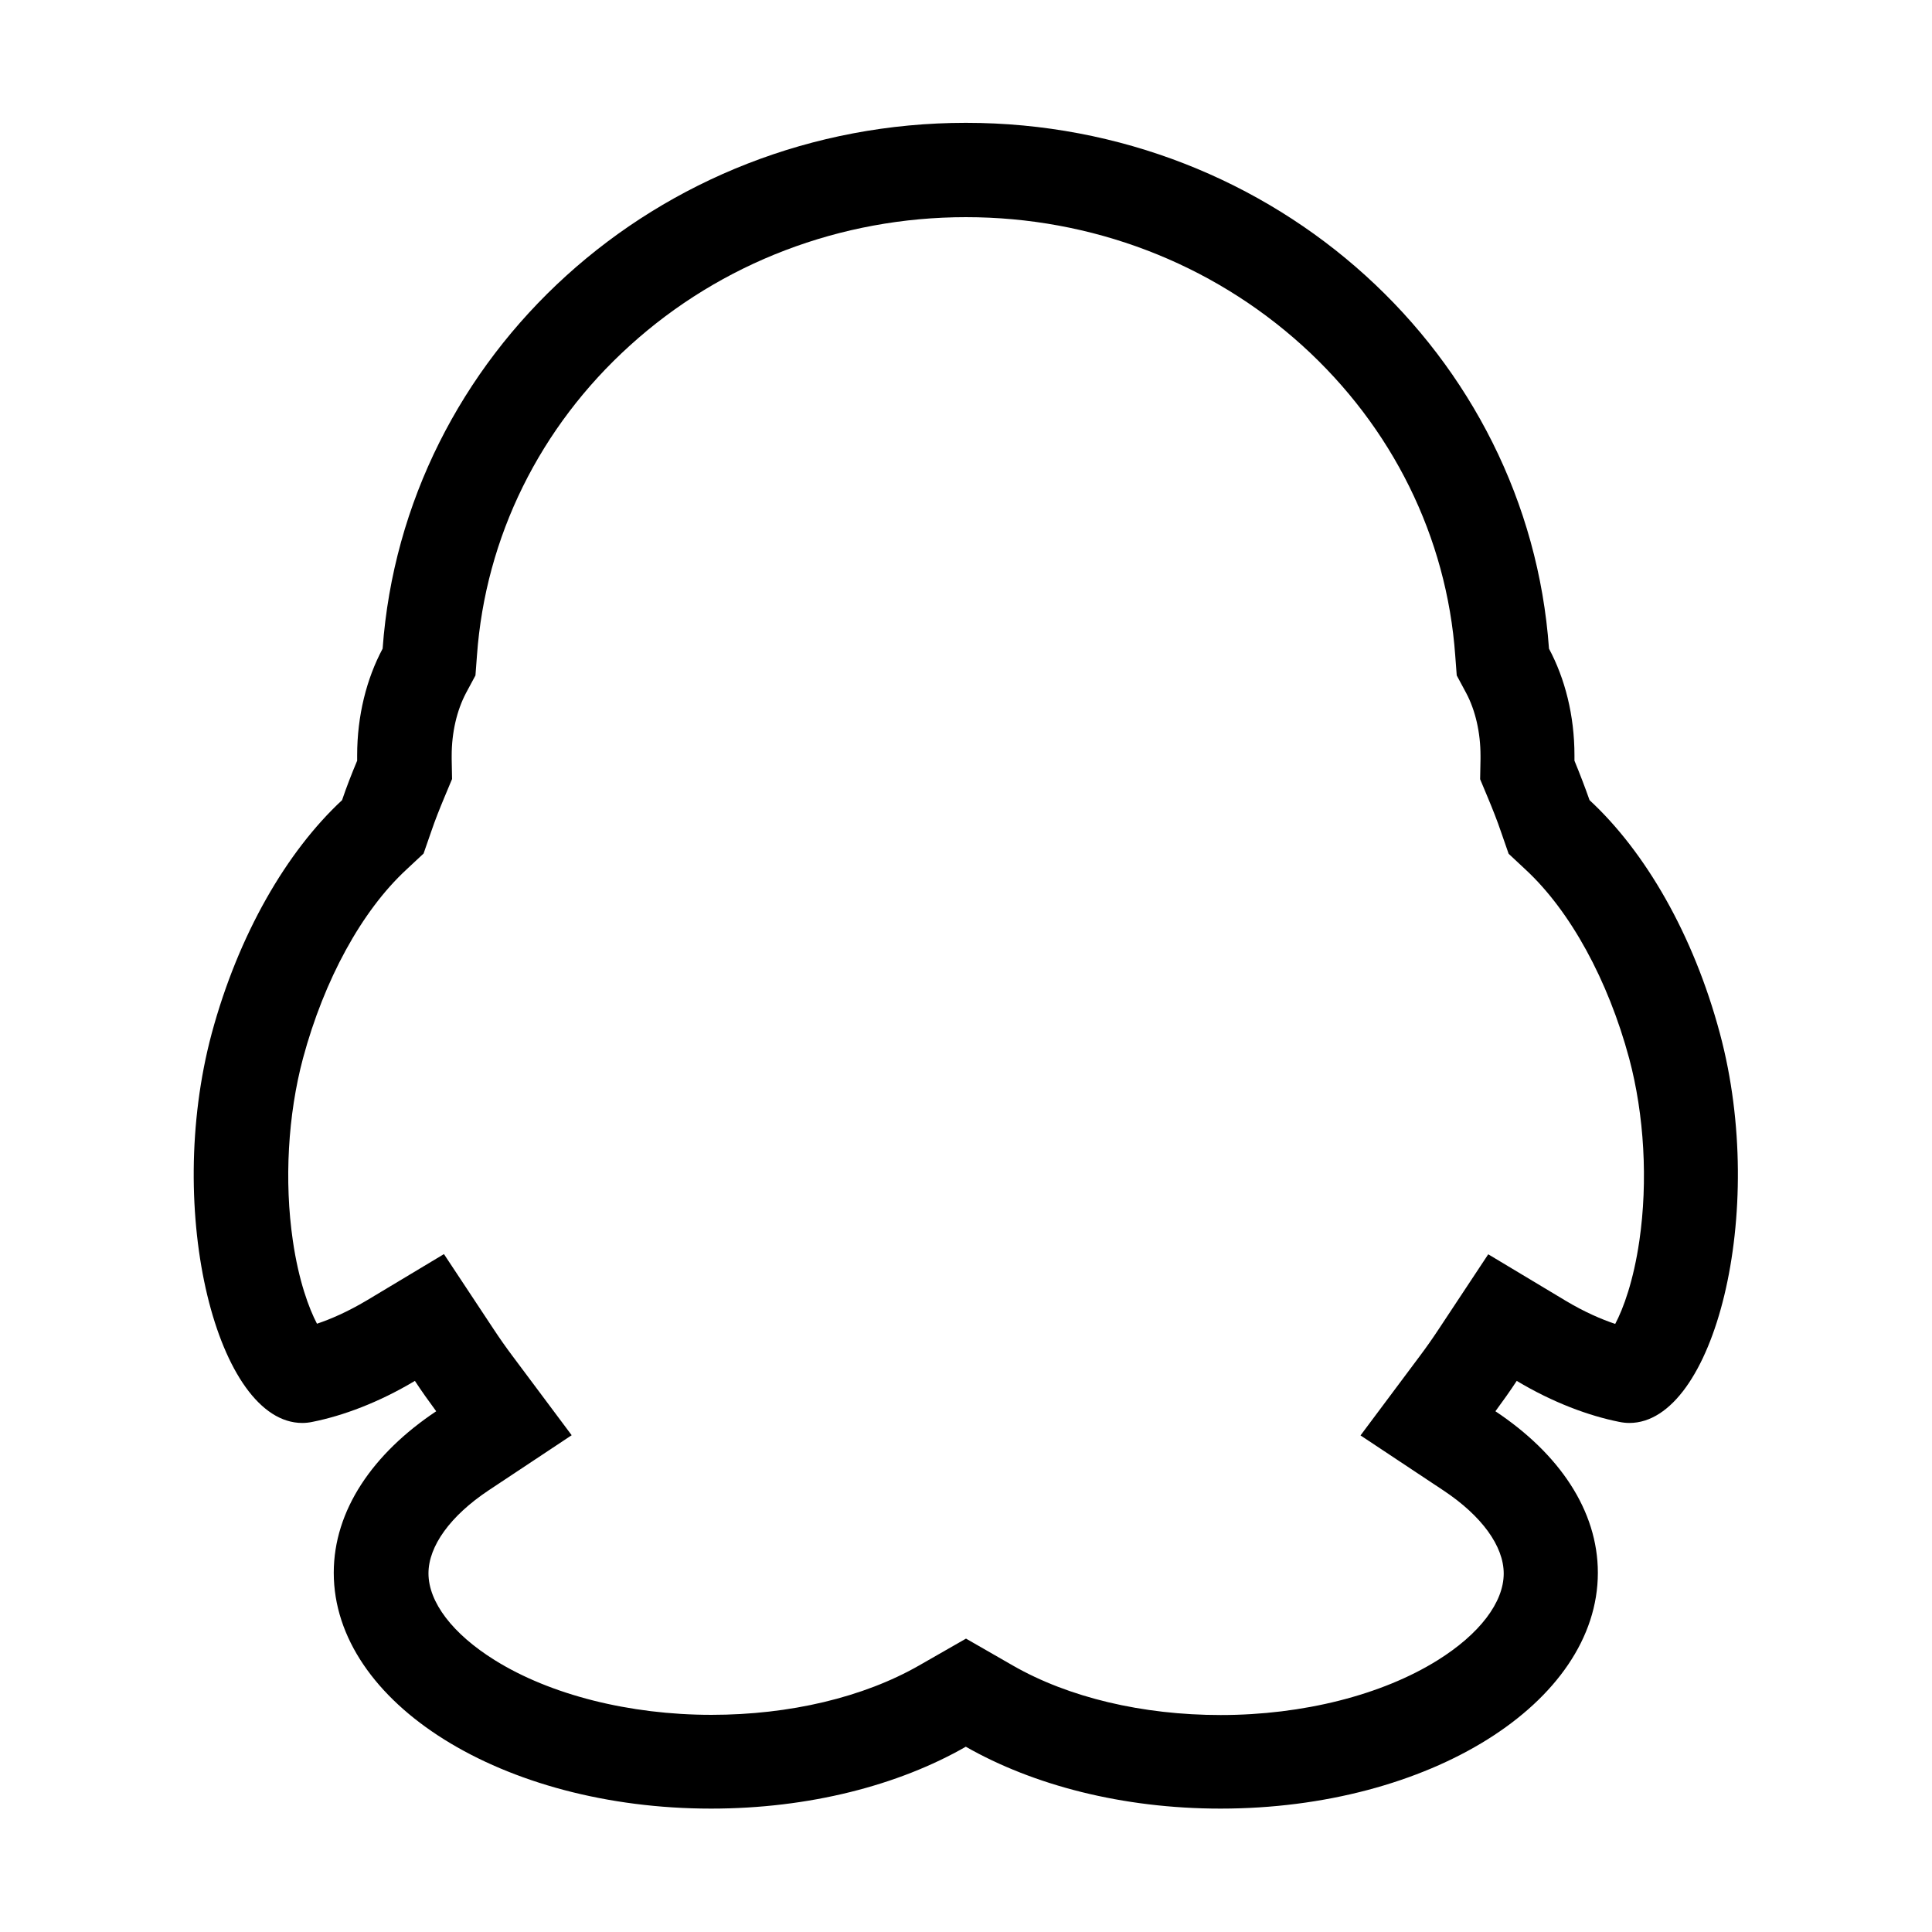 <?xml version="1.0" standalone="no"?><!DOCTYPE svg PUBLIC "-//W3C//DTD SVG 1.1//EN" "http://www.w3.org/Graphics/SVG/1.1/DTD/svg11.dtd"><svg t="1610426393133" class="icon" viewBox="0 0 1024 1024" version="1.1" xmlns="http://www.w3.org/2000/svg" p-id="2710" xmlns:xlink="http://www.w3.org/1999/xlink" width="16" height="16"><defs><style type="text/css"></style></defs><path d="M512 115.1c66.5 0 129.8 24.2 178.2 68 47.8 43.3 76.6 101.6 81.1 164.3l0.8 10.6 5 9.3c4.9 9.2 7.6 21 7.6 33.2v1.8l-0.2 10.7 4.1 9.8c2.5 6 4.9 12 6.9 17.9l4.1 11.8 9.1 8.5c23.6 21.9 43.6 58.4 54.8 100 8 29.9 10 65.1 5.4 96.6-3.1 21.3-8.5 36-12.8 44.1-7.2-2.4-16.3-6.3-26.3-12.3l-41-24.6-26.4 39.9c-3.1 4.7-6.4 9.4-9.7 13.8l-31.6 42.3 44 29.2c20.3 13.5 31.9 29.5 31.9 44 0 15.3-12.8 32.1-35.1 46-29.5 18.4-71.4 29-114.9 29-41.5 0-80.6-9.3-110.1-26.2L512 868.5l-24.8 14.2c-29.5 16.9-68.6 26.2-110.1 26.2-43.5 0-85.4-10.6-114.9-29-22.3-13.9-35.1-30.7-35.1-46 0-14.4 11.6-30.5 31.9-44l44-29.2-31.6-42.3c-3.3-4.4-6.6-9.1-9.7-13.8l-26.4-39.9-41 24.6c-10.1 6-19.1 9.9-26.3 12.3-4.2-8-9.7-22.7-12.8-44.1-4.6-31.5-2.6-66.7 5.4-96.6 11.2-41.6 31.1-78.1 54.8-100l9.1-8.5 4.1-11.8c2-5.9 4.4-11.9 6.9-17.9l4.1-9.8-0.2-10.6v-1.8c0-12.2 2.7-23.9 7.6-33.2l5-9.3 0.8-10.6c4.5-62.7 33.3-121.1 81.1-164.3 48.3-43.8 111.6-68 178.1-68m0-50c-163.8 0-297.9 123-309.2 278.7-8.5 15.9-13.5 35.5-13.5 56.6v2.8c-2.9 6.9-5.6 13.8-8 20.9-29.3 27.2-54.9 71.1-69.1 123.7-25.4 94.8 3.2 206.4 48 206.4 1.8 0 3.7-0.2 5.5-0.6 16-3.2 35-10.2 54.2-21.7 3.6 5.5 7.4 10.8 11.3 16.1-33.6 22.4-54.3 52.5-54.3 85.6 0 69 89.5 125 200 125 52 0 99.4-12.4 135-32.8 35.6 20.3 82.9 32.8 135 32.8 110.5 0 200-56 200-125 0-33.1-20.6-63.2-54.3-85.6 3.9-5.3 7.7-10.6 11.3-16.1 19.2 11.5 38.2 18.5 54.2 21.7 1.9 0.4 3.7 0.6 5.5 0.6 44.8 0 73.4-111.6 48-206.4-14.1-52.7-39.7-96.5-69.1-123.7-2.5-7.1-5.2-14.1-8-20.9v-2.8c0-21.2-5-40.7-13.5-56.6C809.9 188.1 675.8 65.1 512 65.1z" fill="#000000" p-id="2711"></path></svg>